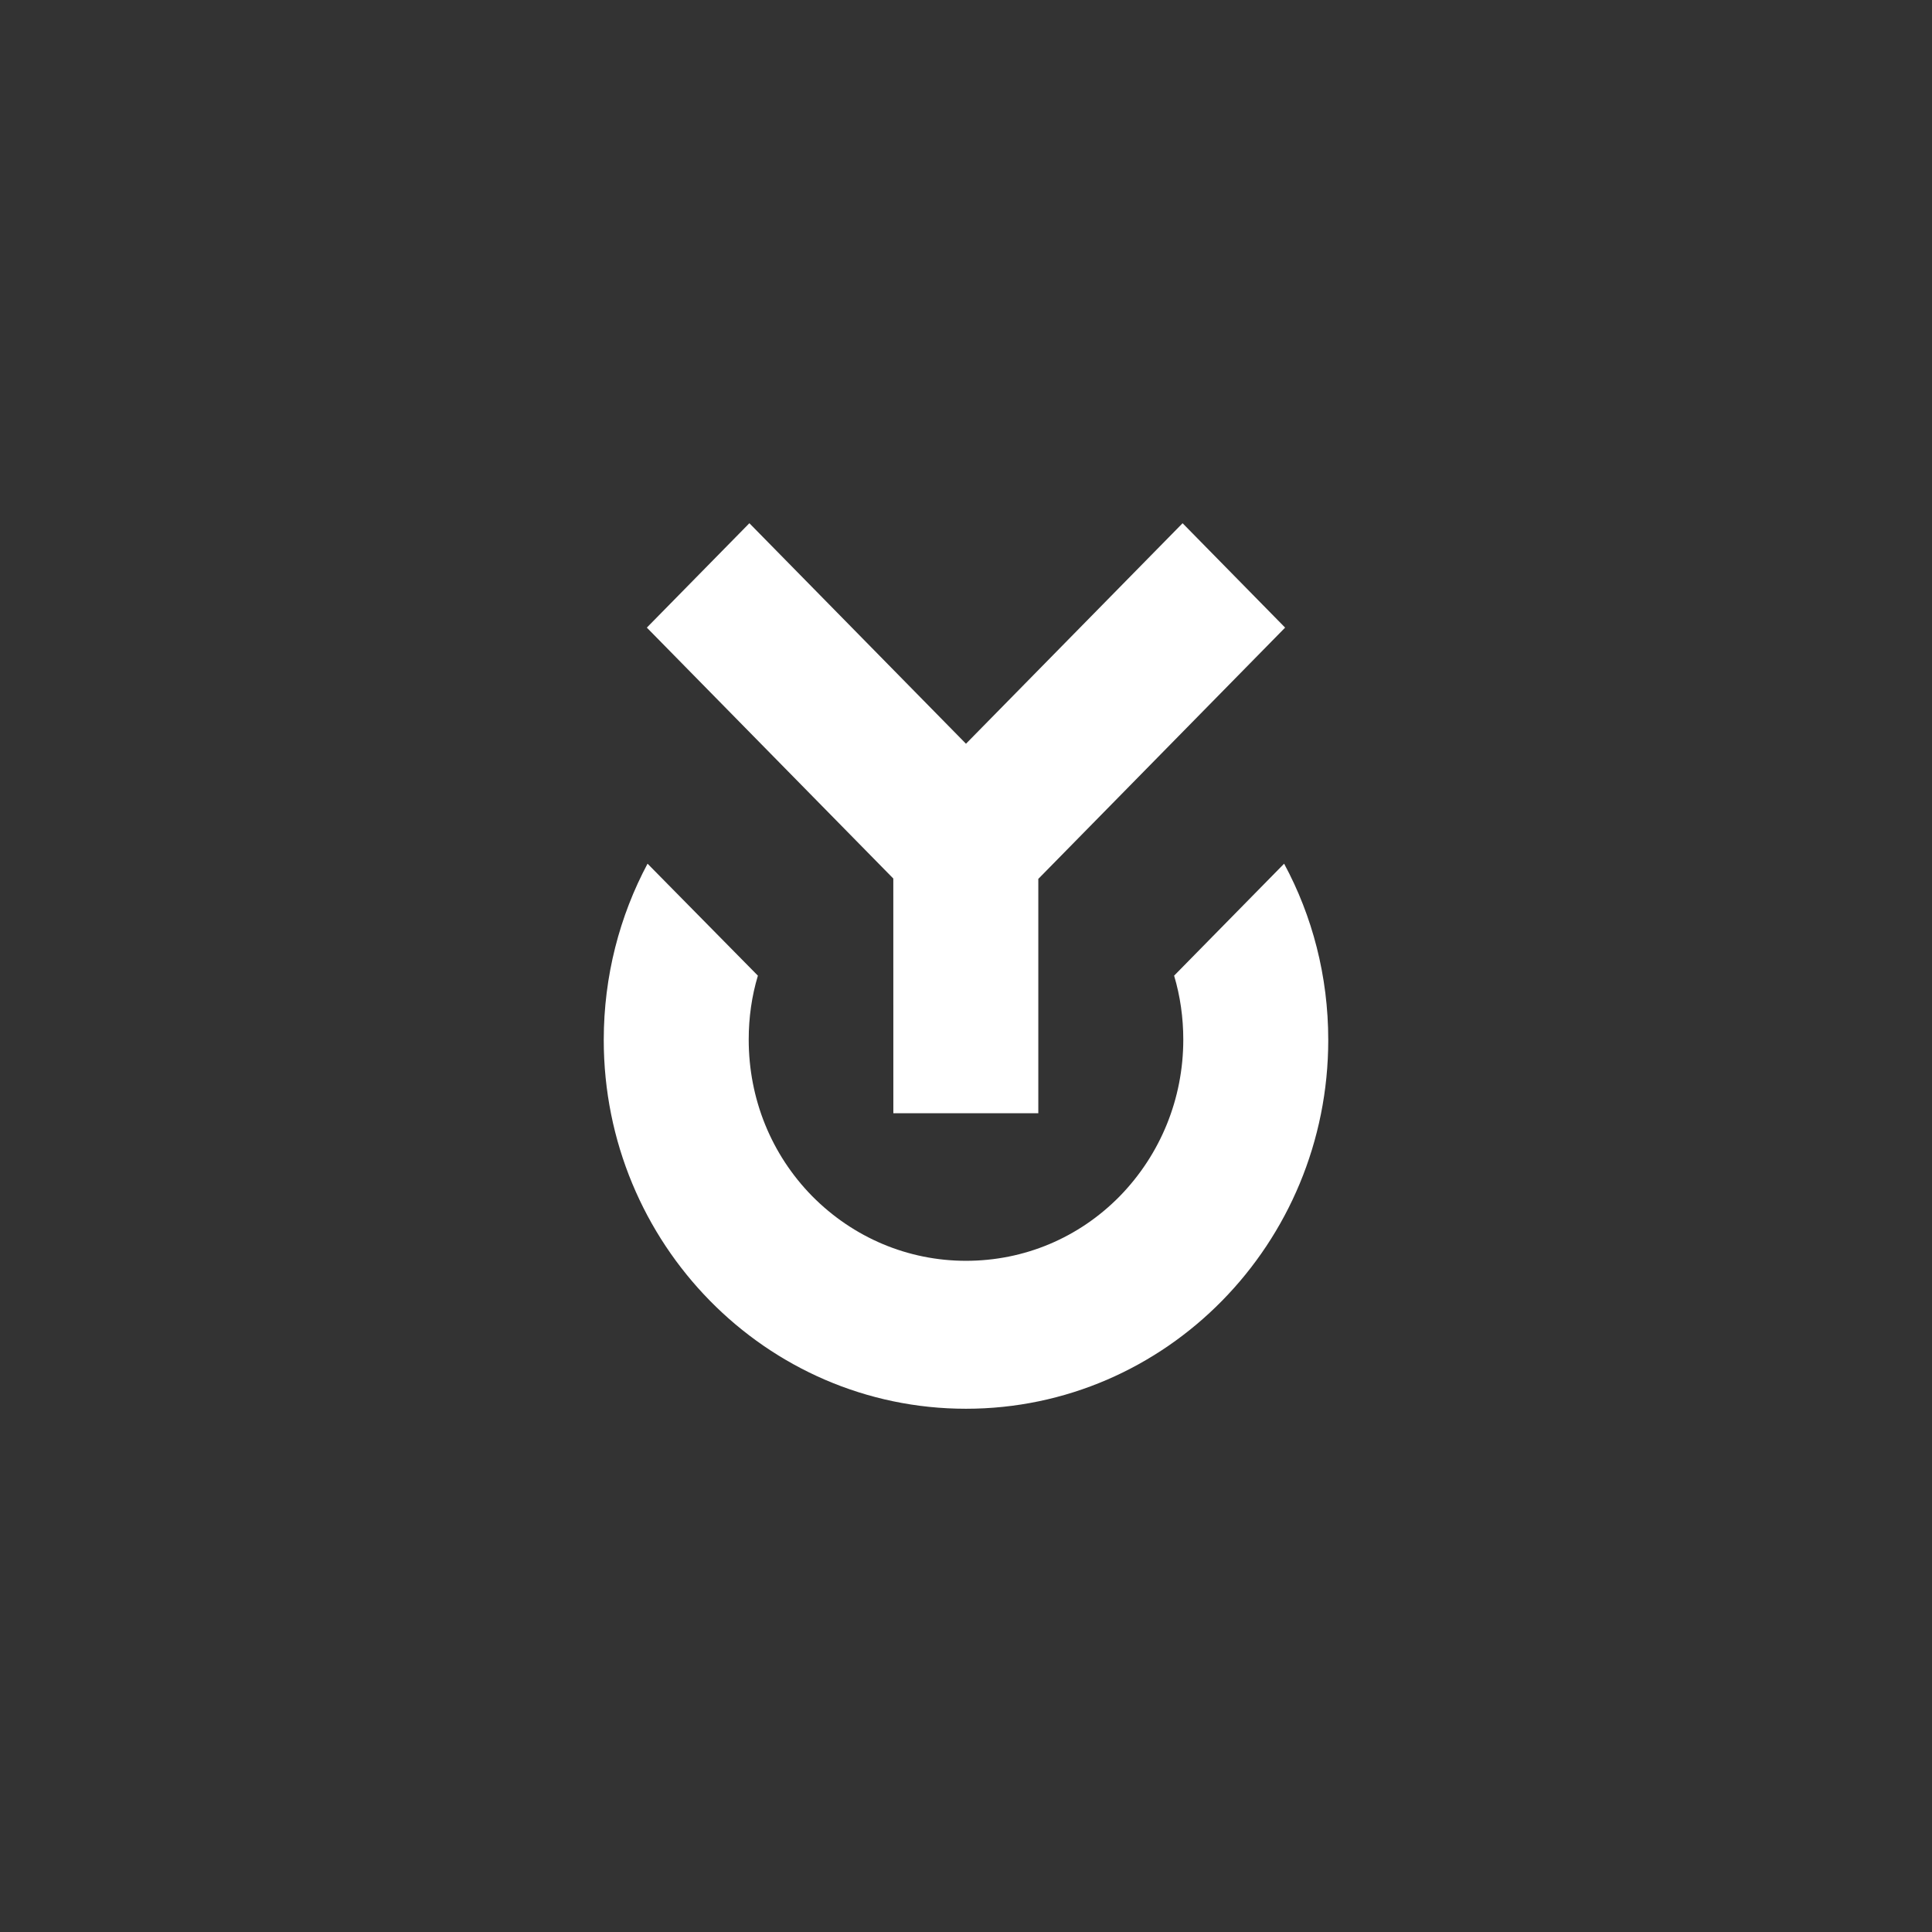 <svg fill="none" height="96" viewBox="0 0 96 96" width="96" xmlns="http://www.w3.org/2000/svg"><rect x="0" y="0" width="96" height="96" fill="#333333" stroke="none"/><g fill="#fff"><path d="m63.807 42.916-5.466 5.564c.304 1.013.456 2.095.456 3.177 0 2.937-1.13 5.702-3.155 7.78-2.041 2.078-4.757 3.212-7.642 3.212s-5.601-1.151-7.642-3.212c-2.041-2.078-3.155-4.843-3.155-7.78 0-1.099.152-2.164.456-3.177l-5.483-5.564c-1.383 2.593-2.176 5.582-2.176 8.759 0 10.116 8.064 18.325 18 18.325s18-8.209 18-18.325c0-3.177-.793-6.165-2.193-8.759z"/><path d="m44.39 55.316h7.203v-11.644l12.264-12.486-5.095-5.187-10.763 10.957-10.763-10.957-5.095 5.187 12.247 12.468z"/></g></svg>
